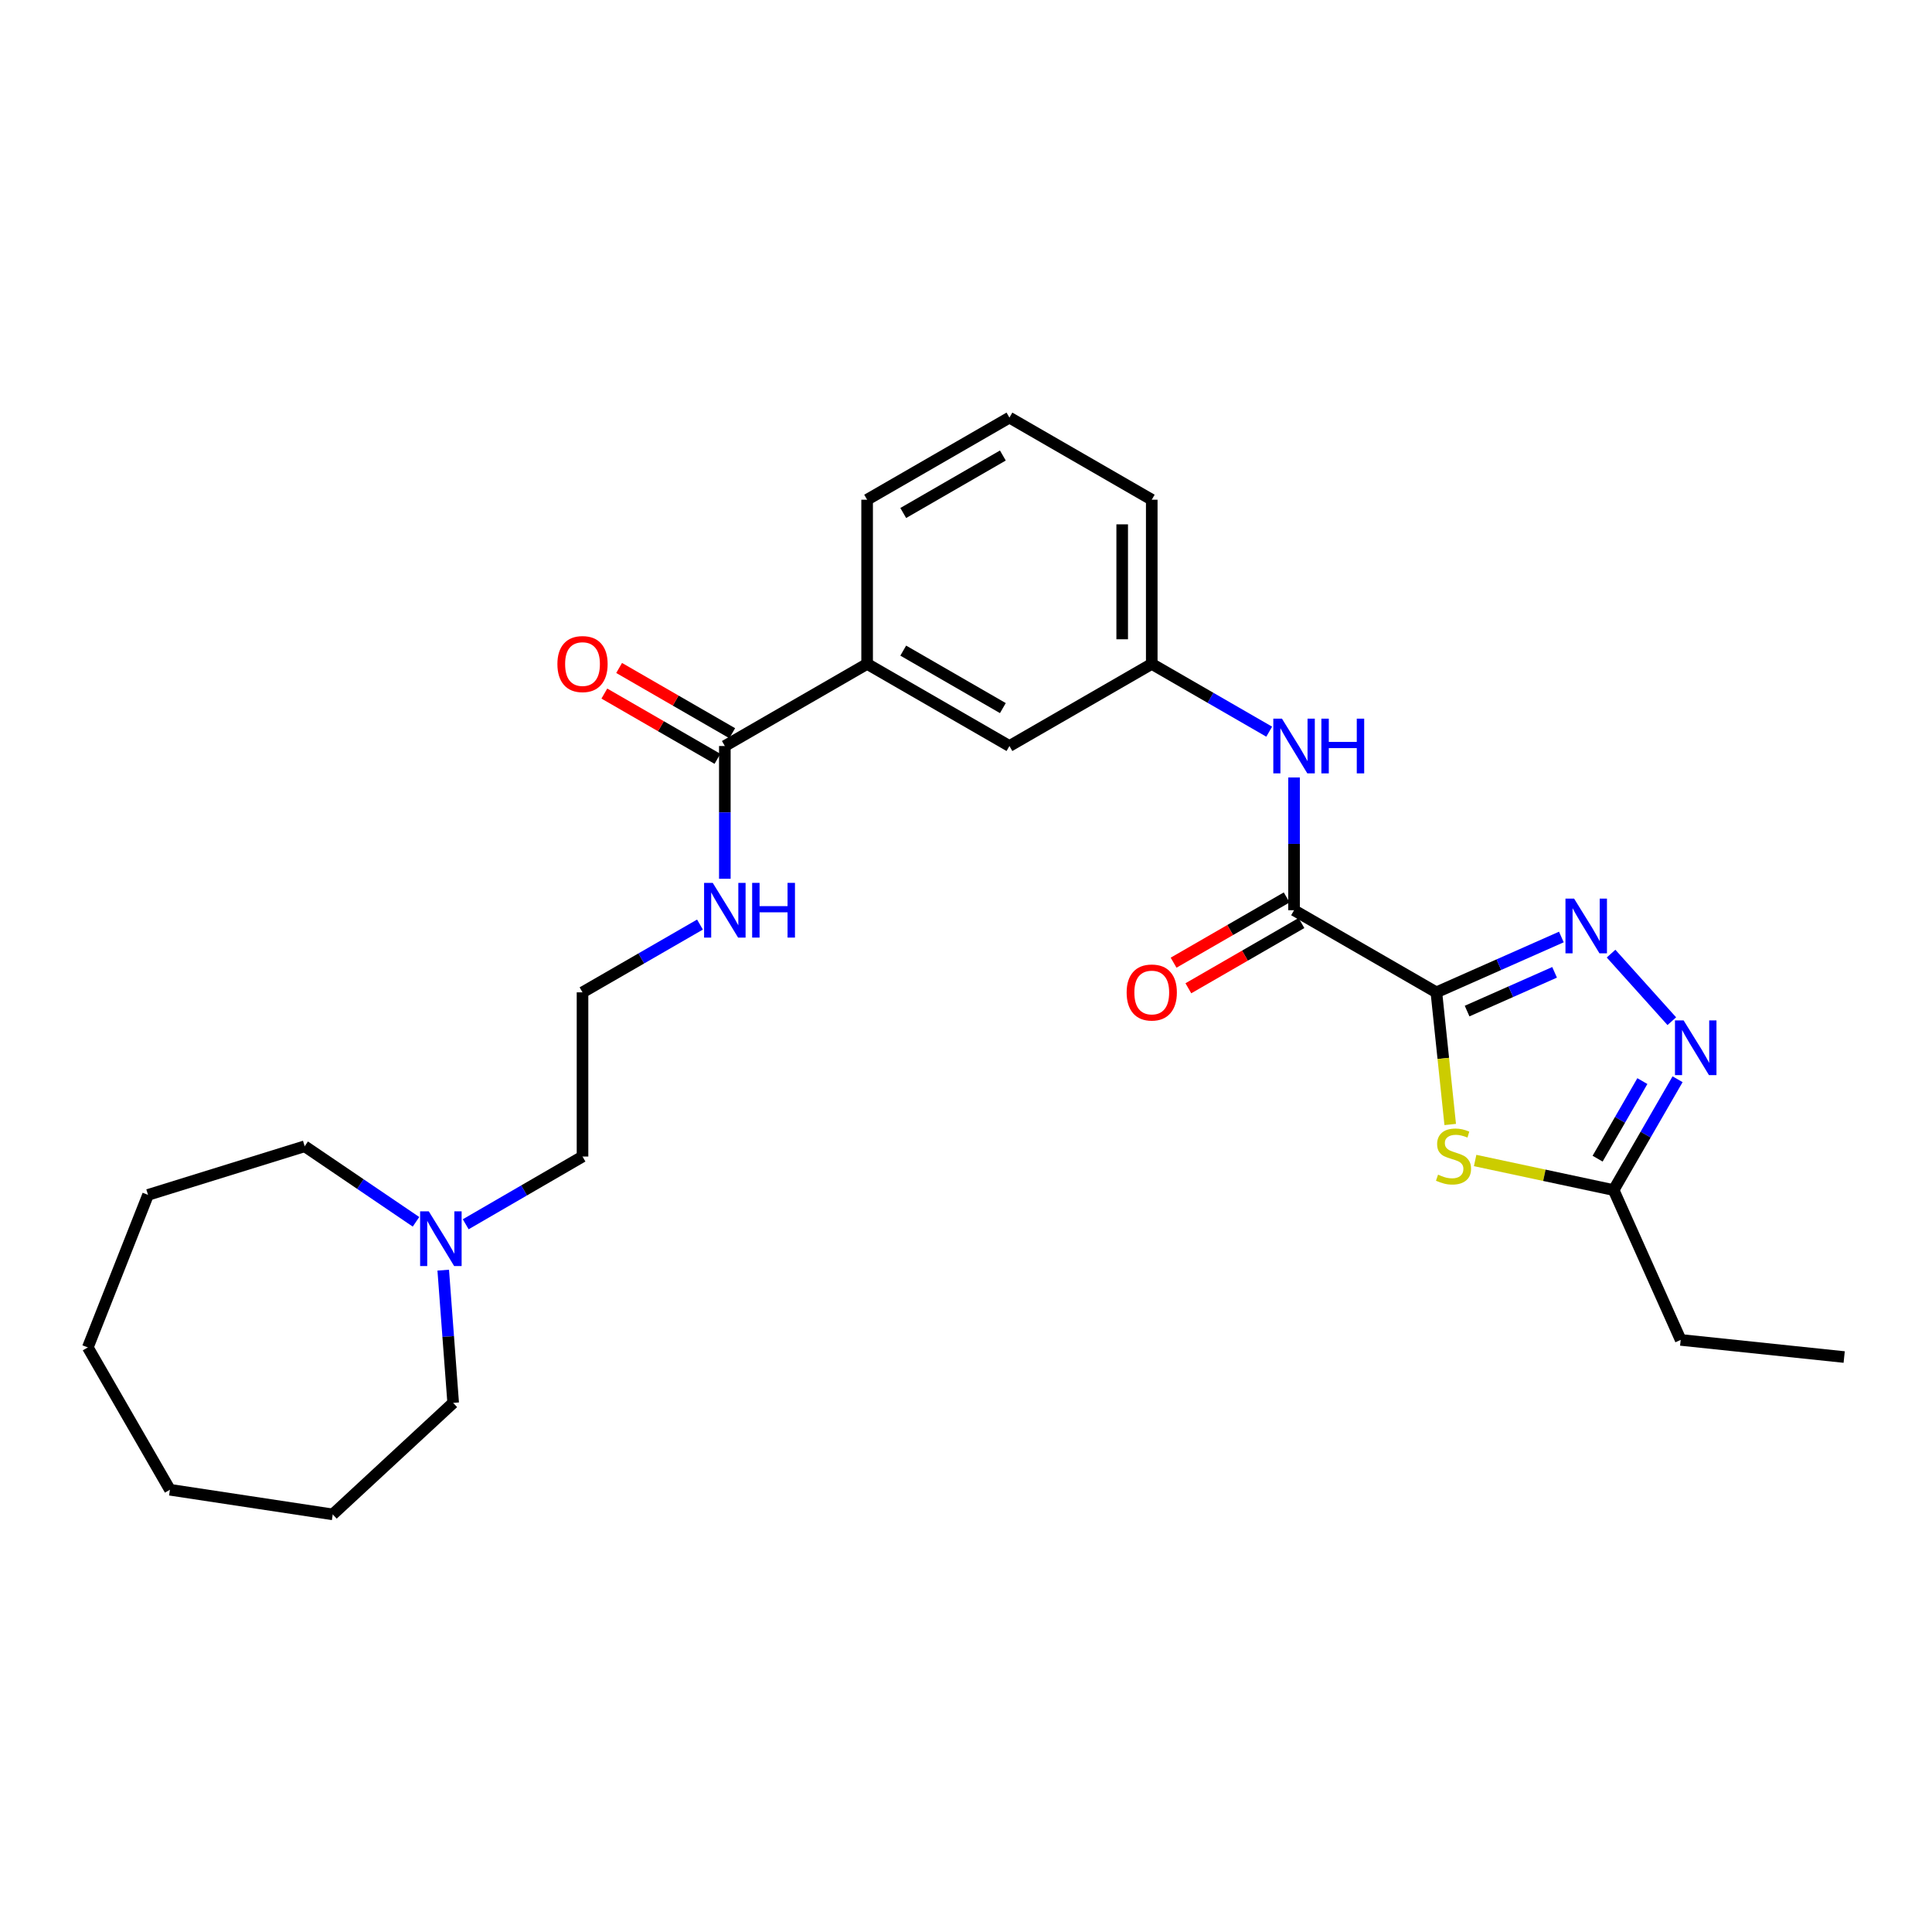 <?xml version='1.0' encoding='iso-8859-1'?>
<svg version='1.1' baseProfile='full'
              xmlns='http://www.w3.org/2000/svg'
                      xmlns:rdkit='http://www.rdkit.org/xml'
                      xmlns:xlink='http://www.w3.org/1999/xlink'
                  xml:space='preserve'
width='1000px' height='1000px' viewBox='0 0 1000 1000'>
<!-- END OF HEADER -->
<rect style='opacity:1.0;fill:#FFFFFF;stroke:none' width='1000' height='1000' x='0' y='0'> </rect>
<path class='bond-0' d='M 743.466,513.634 L 775.814,499.311' style='fill:none;fill-rule:evenodd;stroke:#000000;stroke-width:6px;stroke-linecap:butt;stroke-linejoin:miter;stroke-opacity:1' />
<path class='bond-0' d='M 775.814,499.311 L 808.162,484.988' style='fill:none;fill-rule:evenodd;stroke:#0000FF;stroke-width:6px;stroke-linecap:butt;stroke-linejoin:miter;stroke-opacity:1' />
<path class='bond-0' d='M 759.365,523.328 L 782.009,513.302' style='fill:none;fill-rule:evenodd;stroke:#000000;stroke-width:6px;stroke-linecap:butt;stroke-linejoin:miter;stroke-opacity:1' />
<path class='bond-0' d='M 782.009,513.302 L 804.652,503.275' style='fill:none;fill-rule:evenodd;stroke:#0000FF;stroke-width:6px;stroke-linecap:butt;stroke-linejoin:miter;stroke-opacity:1' />
<path class='bond-1' d='M 743.466,513.634 L 747.048,547.834' style='fill:none;fill-rule:evenodd;stroke:#000000;stroke-width:6px;stroke-linecap:butt;stroke-linejoin:miter;stroke-opacity:1' />
<path class='bond-1' d='M 747.048,547.834 L 750.63,582.033' style='fill:none;fill-rule:evenodd;stroke:#CCCC00;stroke-width:6px;stroke-linecap:butt;stroke-linejoin:miter;stroke-opacity:1' />
<path class='bond-2' d='M 743.466,513.634 L 669.802,471.133' style='fill:none;fill-rule:evenodd;stroke:#000000;stroke-width:6px;stroke-linecap:butt;stroke-linejoin:miter;stroke-opacity:1' />
<path class='bond-3' d='M 833.882,493.595 L 865.324,528.564' style='fill:none;fill-rule:evenodd;stroke:#0000FF;stroke-width:6px;stroke-linecap:butt;stroke-linejoin:miter;stroke-opacity:1' />
<path class='bond-4' d='M 763.53,600.672 L 799.37,608.325' style='fill:none;fill-rule:evenodd;stroke:#CCCC00;stroke-width:6px;stroke-linecap:butt;stroke-linejoin:miter;stroke-opacity:1' />
<path class='bond-4' d='M 799.37,608.325 L 835.21,615.978' style='fill:none;fill-rule:evenodd;stroke:#000000;stroke-width:6px;stroke-linecap:butt;stroke-linejoin:miter;stroke-opacity:1' />
<path class='bond-5' d='M 669.802,471.133 L 669.802,436.778' style='fill:none;fill-rule:evenodd;stroke:#000000;stroke-width:6px;stroke-linecap:butt;stroke-linejoin:miter;stroke-opacity:1' />
<path class='bond-5' d='M 669.802,436.778 L 669.802,402.423' style='fill:none;fill-rule:evenodd;stroke:#0000FF;stroke-width:6px;stroke-linecap:butt;stroke-linejoin:miter;stroke-opacity:1' />
<path class='bond-9' d='M 665.979,464.507 L 636.714,481.393' style='fill:none;fill-rule:evenodd;stroke:#000000;stroke-width:6px;stroke-linecap:butt;stroke-linejoin:miter;stroke-opacity:1' />
<path class='bond-9' d='M 636.714,481.393 L 607.449,498.28' style='fill:none;fill-rule:evenodd;stroke:#FF0000;stroke-width:6px;stroke-linecap:butt;stroke-linejoin:miter;stroke-opacity:1' />
<path class='bond-9' d='M 673.626,477.759 L 644.361,494.646' style='fill:none;fill-rule:evenodd;stroke:#000000;stroke-width:6px;stroke-linecap:butt;stroke-linejoin:miter;stroke-opacity:1' />
<path class='bond-9' d='M 644.361,494.646 L 615.096,511.533' style='fill:none;fill-rule:evenodd;stroke:#FF0000;stroke-width:6px;stroke-linecap:butt;stroke-linejoin:miter;stroke-opacity:1' />
<path class='bond-27' d='M 868.306,558.617 L 851.758,587.298' style='fill:none;fill-rule:evenodd;stroke:#0000FF;stroke-width:6px;stroke-linecap:butt;stroke-linejoin:miter;stroke-opacity:1' />
<path class='bond-27' d='M 851.758,587.298 L 835.21,615.978' style='fill:none;fill-rule:evenodd;stroke:#000000;stroke-width:6px;stroke-linecap:butt;stroke-linejoin:miter;stroke-opacity:1' />
<path class='bond-27' d='M 850.089,559.575 L 838.505,579.651' style='fill:none;fill-rule:evenodd;stroke:#0000FF;stroke-width:6px;stroke-linecap:butt;stroke-linejoin:miter;stroke-opacity:1' />
<path class='bond-27' d='M 838.505,579.651 L 826.921,599.727' style='fill:none;fill-rule:evenodd;stroke:#000000;stroke-width:6px;stroke-linecap:butt;stroke-linejoin:miter;stroke-opacity:1' />
<path class='bond-16' d='M 835.21,615.978 L 869.916,693.535' style='fill:none;fill-rule:evenodd;stroke:#000000;stroke-width:6px;stroke-linecap:butt;stroke-linejoin:miter;stroke-opacity:1' />
<path class='bond-10' d='M 656.936,378.714 L 626.542,361.176' style='fill:none;fill-rule:evenodd;stroke:#0000FF;stroke-width:6px;stroke-linecap:butt;stroke-linejoin:miter;stroke-opacity:1' />
<path class='bond-10' d='M 626.542,361.176 L 596.147,343.637' style='fill:none;fill-rule:evenodd;stroke:#000000;stroke-width:6px;stroke-linecap:butt;stroke-linejoin:miter;stroke-opacity:1' />
<path class='bond-6' d='M 375.173,386.138 L 448.82,343.637' style='fill:none;fill-rule:evenodd;stroke:#000000;stroke-width:6px;stroke-linecap:butt;stroke-linejoin:miter;stroke-opacity:1' />
<path class='bond-12' d='M 378.996,379.512 L 349.727,362.625' style='fill:none;fill-rule:evenodd;stroke:#000000;stroke-width:6px;stroke-linecap:butt;stroke-linejoin:miter;stroke-opacity:1' />
<path class='bond-12' d='M 349.727,362.625 L 320.459,345.738' style='fill:none;fill-rule:evenodd;stroke:#FF0000;stroke-width:6px;stroke-linecap:butt;stroke-linejoin:miter;stroke-opacity:1' />
<path class='bond-12' d='M 371.35,392.765 L 342.081,375.878' style='fill:none;fill-rule:evenodd;stroke:#000000;stroke-width:6px;stroke-linecap:butt;stroke-linejoin:miter;stroke-opacity:1' />
<path class='bond-12' d='M 342.081,375.878 L 312.812,358.991' style='fill:none;fill-rule:evenodd;stroke:#FF0000;stroke-width:6px;stroke-linecap:butt;stroke-linejoin:miter;stroke-opacity:1' />
<path class='bond-13' d='M 375.173,386.138 L 375.173,420.493' style='fill:none;fill-rule:evenodd;stroke:#000000;stroke-width:6px;stroke-linecap:butt;stroke-linejoin:miter;stroke-opacity:1' />
<path class='bond-13' d='M 375.173,420.493 L 375.173,454.848' style='fill:none;fill-rule:evenodd;stroke:#0000FF;stroke-width:6px;stroke-linecap:butt;stroke-linejoin:miter;stroke-opacity:1' />
<path class='bond-7' d='M 448.82,343.637 L 522.483,386.138' style='fill:none;fill-rule:evenodd;stroke:#000000;stroke-width:6px;stroke-linecap:butt;stroke-linejoin:miter;stroke-opacity:1' />
<path class='bond-7' d='M 467.516,336.759 L 519.08,366.51' style='fill:none;fill-rule:evenodd;stroke:#000000;stroke-width:6px;stroke-linecap:butt;stroke-linejoin:miter;stroke-opacity:1' />
<path class='bond-28' d='M 448.82,343.637 L 448.82,258.651' style='fill:none;fill-rule:evenodd;stroke:#000000;stroke-width:6px;stroke-linecap:butt;stroke-linejoin:miter;stroke-opacity:1' />
<path class='bond-8' d='M 241.053,633.682 L 271.281,616.151' style='fill:none;fill-rule:evenodd;stroke:#0000FF;stroke-width:6px;stroke-linecap:butt;stroke-linejoin:miter;stroke-opacity:1' />
<path class='bond-8' d='M 271.281,616.151 L 301.509,598.621' style='fill:none;fill-rule:evenodd;stroke:#000000;stroke-width:6px;stroke-linecap:butt;stroke-linejoin:miter;stroke-opacity:1' />
<path class='bond-17' d='M 215.325,632.406 L 186.517,612.857' style='fill:none;fill-rule:evenodd;stroke:#0000FF;stroke-width:6px;stroke-linecap:butt;stroke-linejoin:miter;stroke-opacity:1' />
<path class='bond-17' d='M 186.517,612.857 L 157.71,593.308' style='fill:none;fill-rule:evenodd;stroke:#000000;stroke-width:6px;stroke-linecap:butt;stroke-linejoin:miter;stroke-opacity:1' />
<path class='bond-18' d='M 229.415,657.43 L 231.988,691.777' style='fill:none;fill-rule:evenodd;stroke:#0000FF;stroke-width:6px;stroke-linecap:butt;stroke-linejoin:miter;stroke-opacity:1' />
<path class='bond-18' d='M 231.988,691.777 L 234.561,726.125' style='fill:none;fill-rule:evenodd;stroke:#000000;stroke-width:6px;stroke-linecap:butt;stroke-linejoin:miter;stroke-opacity:1' />
<path class='bond-11' d='M 596.147,343.637 L 522.483,386.138' style='fill:none;fill-rule:evenodd;stroke:#000000;stroke-width:6px;stroke-linecap:butt;stroke-linejoin:miter;stroke-opacity:1' />
<path class='bond-21' d='M 596.147,343.637 L 596.147,258.651' style='fill:none;fill-rule:evenodd;stroke:#000000;stroke-width:6px;stroke-linecap:butt;stroke-linejoin:miter;stroke-opacity:1' />
<path class='bond-21' d='M 580.846,330.889 L 580.846,271.399' style='fill:none;fill-rule:evenodd;stroke:#000000;stroke-width:6px;stroke-linecap:butt;stroke-linejoin:miter;stroke-opacity:1' />
<path class='bond-14' d='M 362.307,478.556 L 331.908,496.095' style='fill:none;fill-rule:evenodd;stroke:#0000FF;stroke-width:6px;stroke-linecap:butt;stroke-linejoin:miter;stroke-opacity:1' />
<path class='bond-14' d='M 331.908,496.095 L 301.509,513.634' style='fill:none;fill-rule:evenodd;stroke:#000000;stroke-width:6px;stroke-linecap:butt;stroke-linejoin:miter;stroke-opacity:1' />
<path class='bond-15' d='M 301.509,513.634 L 301.509,598.621' style='fill:none;fill-rule:evenodd;stroke:#000000;stroke-width:6px;stroke-linecap:butt;stroke-linejoin:miter;stroke-opacity:1' />
<path class='bond-22' d='M 869.916,693.535 L 954.545,702.401' style='fill:none;fill-rule:evenodd;stroke:#000000;stroke-width:6px;stroke-linecap:butt;stroke-linejoin:miter;stroke-opacity:1' />
<path class='bond-23' d='M 157.71,593.308 L 76.617,618.469' style='fill:none;fill-rule:evenodd;stroke:#000000;stroke-width:6px;stroke-linecap:butt;stroke-linejoin:miter;stroke-opacity:1' />
<path class='bond-24' d='M 234.561,726.125 L 172.228,783.851' style='fill:none;fill-rule:evenodd;stroke:#000000;stroke-width:6px;stroke-linecap:butt;stroke-linejoin:miter;stroke-opacity:1' />
<path class='bond-19' d='M 448.82,258.651 L 522.483,216.149' style='fill:none;fill-rule:evenodd;stroke:#000000;stroke-width:6px;stroke-linecap:butt;stroke-linejoin:miter;stroke-opacity:1' />
<path class='bond-19' d='M 467.516,265.528 L 519.08,235.777' style='fill:none;fill-rule:evenodd;stroke:#000000;stroke-width:6px;stroke-linecap:butt;stroke-linejoin:miter;stroke-opacity:1' />
<path class='bond-20' d='M 522.483,216.149 L 596.147,258.651' style='fill:none;fill-rule:evenodd;stroke:#000000;stroke-width:6px;stroke-linecap:butt;stroke-linejoin:miter;stroke-opacity:1' />
<path class='bond-26' d='M 76.617,618.469 L 45.455,697.428' style='fill:none;fill-rule:evenodd;stroke:#000000;stroke-width:6px;stroke-linecap:butt;stroke-linejoin:miter;stroke-opacity:1' />
<path class='bond-25' d='M 172.228,783.851 L 87.956,771.092' style='fill:none;fill-rule:evenodd;stroke:#000000;stroke-width:6px;stroke-linecap:butt;stroke-linejoin:miter;stroke-opacity:1' />
<path class='bond-29' d='M 87.956,771.092 L 45.455,697.428' style='fill:none;fill-rule:evenodd;stroke:#000000;stroke-width:6px;stroke-linecap:butt;stroke-linejoin:miter;stroke-opacity:1' />
<path  class='atom-1' d='M 814.763 465.133
L 824.043 480.133
Q 824.963 481.613, 826.443 484.293
Q 827.923 486.973, 828.003 487.133
L 828.003 465.133
L 831.763 465.133
L 831.763 493.453
L 827.883 493.453
L 817.923 477.053
Q 816.763 475.133, 815.523 472.933
Q 814.323 470.733, 813.963 470.053
L 813.963 493.453
L 810.283 493.453
L 810.283 465.133
L 814.763 465.133
' fill='#0000FF'/>
<path  class='atom-2' d='M 744.332 608.001
Q 744.652 608.121, 745.972 608.681
Q 747.292 609.241, 748.732 609.601
Q 750.212 609.921, 751.652 609.921
Q 754.332 609.921, 755.892 608.641
Q 757.452 607.321, 757.452 605.041
Q 757.452 603.481, 756.652 602.521
Q 755.892 601.561, 754.692 601.041
Q 753.492 600.521, 751.492 599.921
Q 748.972 599.161, 747.452 598.441
Q 745.972 597.721, 744.892 596.201
Q 743.852 594.681, 743.852 592.121
Q 743.852 588.561, 746.252 586.361
Q 748.692 584.161, 753.492 584.161
Q 756.772 584.161, 760.492 585.721
L 759.572 588.801
Q 756.172 587.401, 753.612 587.401
Q 750.852 587.401, 749.332 588.561
Q 747.812 589.681, 747.852 591.641
Q 747.852 593.161, 748.612 594.081
Q 749.412 595.001, 750.532 595.521
Q 751.692 596.041, 753.612 596.641
Q 756.172 597.441, 757.692 598.241
Q 759.212 599.041, 760.292 600.681
Q 761.412 602.281, 761.412 605.041
Q 761.412 608.961, 758.772 611.081
Q 756.172 613.161, 751.812 613.161
Q 749.292 613.161, 747.372 612.601
Q 745.492 612.081, 743.252 611.161
L 744.332 608.001
' fill='#CCCC00'/>
<path  class='atom-4' d='M 871.443 528.172
L 880.723 543.172
Q 881.643 544.652, 883.123 547.332
Q 884.603 550.012, 884.683 550.172
L 884.683 528.172
L 888.443 528.172
L 888.443 556.492
L 884.563 556.492
L 874.603 540.092
Q 873.443 538.172, 872.203 535.972
Q 871.003 533.772, 870.643 533.092
L 870.643 556.492
L 866.963 556.492
L 866.963 528.172
L 871.443 528.172
' fill='#0000FF'/>
<path  class='atom-6' d='M 663.542 371.978
L 672.822 386.978
Q 673.742 388.458, 675.222 391.138
Q 676.702 393.818, 676.782 393.978
L 676.782 371.978
L 680.542 371.978
L 680.542 400.298
L 676.662 400.298
L 666.702 383.898
Q 665.542 381.978, 664.302 379.778
Q 663.102 377.578, 662.742 376.898
L 662.742 400.298
L 659.062 400.298
L 659.062 371.978
L 663.542 371.978
' fill='#0000FF'/>
<path  class='atom-6' d='M 683.942 371.978
L 687.782 371.978
L 687.782 384.018
L 702.262 384.018
L 702.262 371.978
L 706.102 371.978
L 706.102 400.298
L 702.262 400.298
L 702.262 387.218
L 687.782 387.218
L 687.782 400.298
L 683.942 400.298
L 683.942 371.978
' fill='#0000FF'/>
<path  class='atom-9' d='M 221.934 626.979
L 231.214 641.979
Q 232.134 643.459, 233.614 646.139
Q 235.094 648.819, 235.174 648.979
L 235.174 626.979
L 238.934 626.979
L 238.934 655.299
L 235.054 655.299
L 225.094 638.899
Q 223.934 636.979, 222.694 634.779
Q 221.494 632.579, 221.134 631.899
L 221.134 655.299
L 217.454 655.299
L 217.454 626.979
L 221.934 626.979
' fill='#0000FF'/>
<path  class='atom-10' d='M 583.147 513.714
Q 583.147 506.914, 586.507 503.114
Q 589.867 499.314, 596.147 499.314
Q 602.427 499.314, 605.787 503.114
Q 609.147 506.914, 609.147 513.714
Q 609.147 520.594, 605.747 524.514
Q 602.347 528.394, 596.147 528.394
Q 589.907 528.394, 586.507 524.514
Q 583.147 520.634, 583.147 513.714
M 596.147 525.194
Q 600.467 525.194, 602.787 522.314
Q 605.147 519.394, 605.147 513.714
Q 605.147 508.154, 602.787 505.354
Q 600.467 502.514, 596.147 502.514
Q 591.827 502.514, 589.467 505.314
Q 587.147 508.114, 587.147 513.714
Q 587.147 519.434, 589.467 522.314
Q 591.827 525.194, 596.147 525.194
' fill='#FF0000'/>
<path  class='atom-13' d='M 288.509 343.717
Q 288.509 336.917, 291.869 333.117
Q 295.229 329.317, 301.509 329.317
Q 307.789 329.317, 311.149 333.117
Q 314.509 336.917, 314.509 343.717
Q 314.509 350.597, 311.109 354.517
Q 307.709 358.397, 301.509 358.397
Q 295.269 358.397, 291.869 354.517
Q 288.509 350.637, 288.509 343.717
M 301.509 355.197
Q 305.829 355.197, 308.149 352.317
Q 310.509 349.397, 310.509 343.717
Q 310.509 338.157, 308.149 335.357
Q 305.829 332.517, 301.509 332.517
Q 297.189 332.517, 294.829 335.317
Q 292.509 338.117, 292.509 343.717
Q 292.509 349.437, 294.829 352.317
Q 297.189 355.197, 301.509 355.197
' fill='#FF0000'/>
<path  class='atom-14' d='M 368.913 456.973
L 378.193 471.973
Q 379.113 473.453, 380.593 476.133
Q 382.073 478.813, 382.153 478.973
L 382.153 456.973
L 385.913 456.973
L 385.913 485.293
L 382.033 485.293
L 372.073 468.893
Q 370.913 466.973, 369.673 464.773
Q 368.473 462.573, 368.113 461.893
L 368.113 485.293
L 364.433 485.293
L 364.433 456.973
L 368.913 456.973
' fill='#0000FF'/>
<path  class='atom-14' d='M 389.313 456.973
L 393.153 456.973
L 393.153 469.013
L 407.633 469.013
L 407.633 456.973
L 411.473 456.973
L 411.473 485.293
L 407.633 485.293
L 407.633 472.213
L 393.153 472.213
L 393.153 485.293
L 389.313 485.293
L 389.313 456.973
' fill='#0000FF'/>
</svg>

